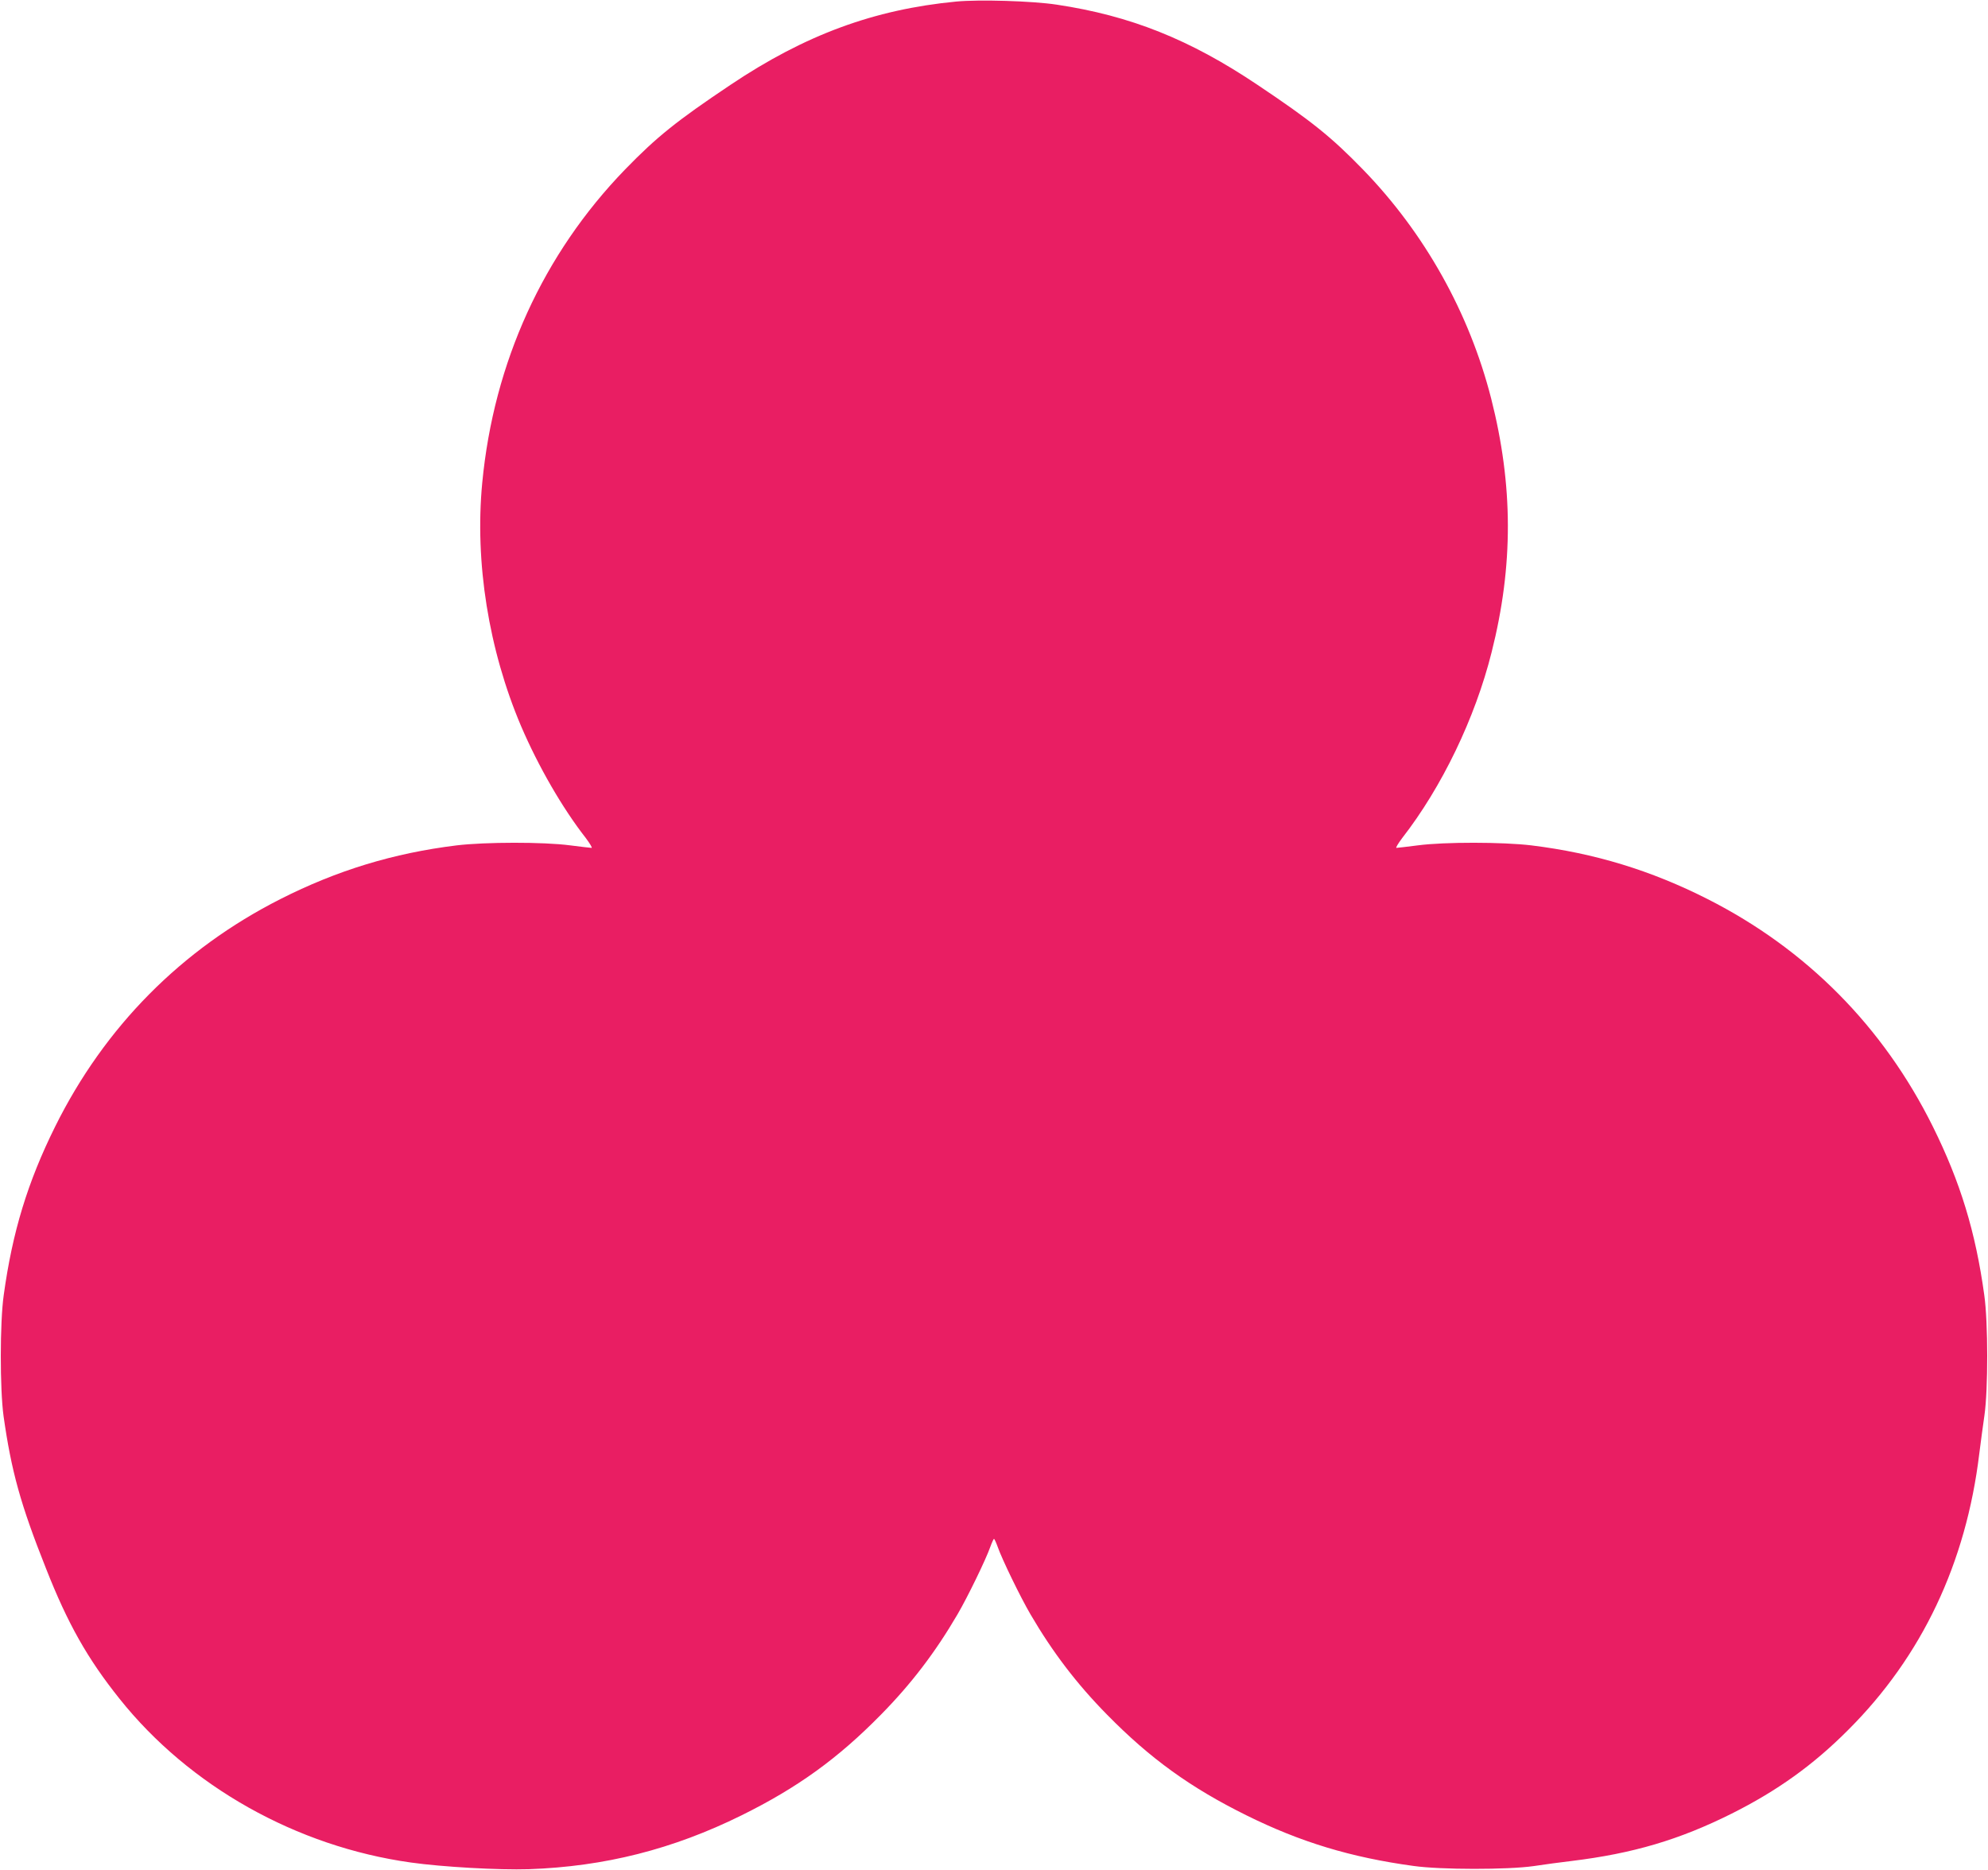 <?xml version="1.0" standalone="no"?>
<!DOCTYPE svg PUBLIC "-//W3C//DTD SVG 20010904//EN"
 "http://www.w3.org/TR/2001/REC-SVG-20010904/DTD/svg10.dtd">
<svg version="1.0" xmlns="http://www.w3.org/2000/svg"
 width="1280pt" height="1204pt" viewBox="0 0 1280 1204"
 preserveAspectRatio="xMidYMid meet">
<g transform="translate(0,1204) scale(0.1,-0.1)"
fill="#e91e63" stroke="none">
<path d="M6157 12030 c-531 -51 -974 -215 -1453 -536 -348 -233 -476 -336
-679 -545 -527 -544 -846 -1242 -920 -2018 -49 -512 41 -1075 250 -1567 111
-259 266 -528 417 -721 26 -35 43 -63 37 -63 -6 0 -68 7 -137 16 -173 23 -549
22 -732 0 -407 -50 -770 -161 -1135 -346 -637 -323 -1131 -822 -1450 -1465
-177 -357 -275 -678 -331 -1085 -25 -176 -25 -606 -1 -780 50 -353 109 -568
273 -980 140 -356 267 -581 474 -840 450 -564 1139 -951 1875 -1054 205 -29
567 -49 760 -43 488 17 927 128 1370 347 360 178 620 366 896 647 197 200 352
404 494 647 65 111 183 354 211 434 10 28 21 52 24 52 3 0 14 -24 24 -52 28
-80 146 -323 211 -434 142 -243 297 -447 494 -647 276 -281 536 -469 896 -647
349 -173 673 -271 1075 -326 176 -25 607 -25 775 -1 66 10 176 25 245 33 393
48 692 136 1030 305 293 147 525 313 750 539 474 473 759 1074 844 1780 9 69
23 179 33 245 24 168 24 599 -1 775 -56 407 -154 728 -331 1085 -319 643 -813
1142 -1450 1465 -365 185 -728 296 -1135 346 -183 22 -559 23 -732 0 -69 -9
-131 -16 -137 -16 -6 0 11 28 37 63 255 327 470 773 576 1197 141 558 139
1075 -3 1634 -141 552 -428 1065 -826 1475 -203 209 -331 312 -679 545 -435
292 -818 445 -1292 516 -157 24 -501 34 -647 20z"/>
</g>
</svg>

